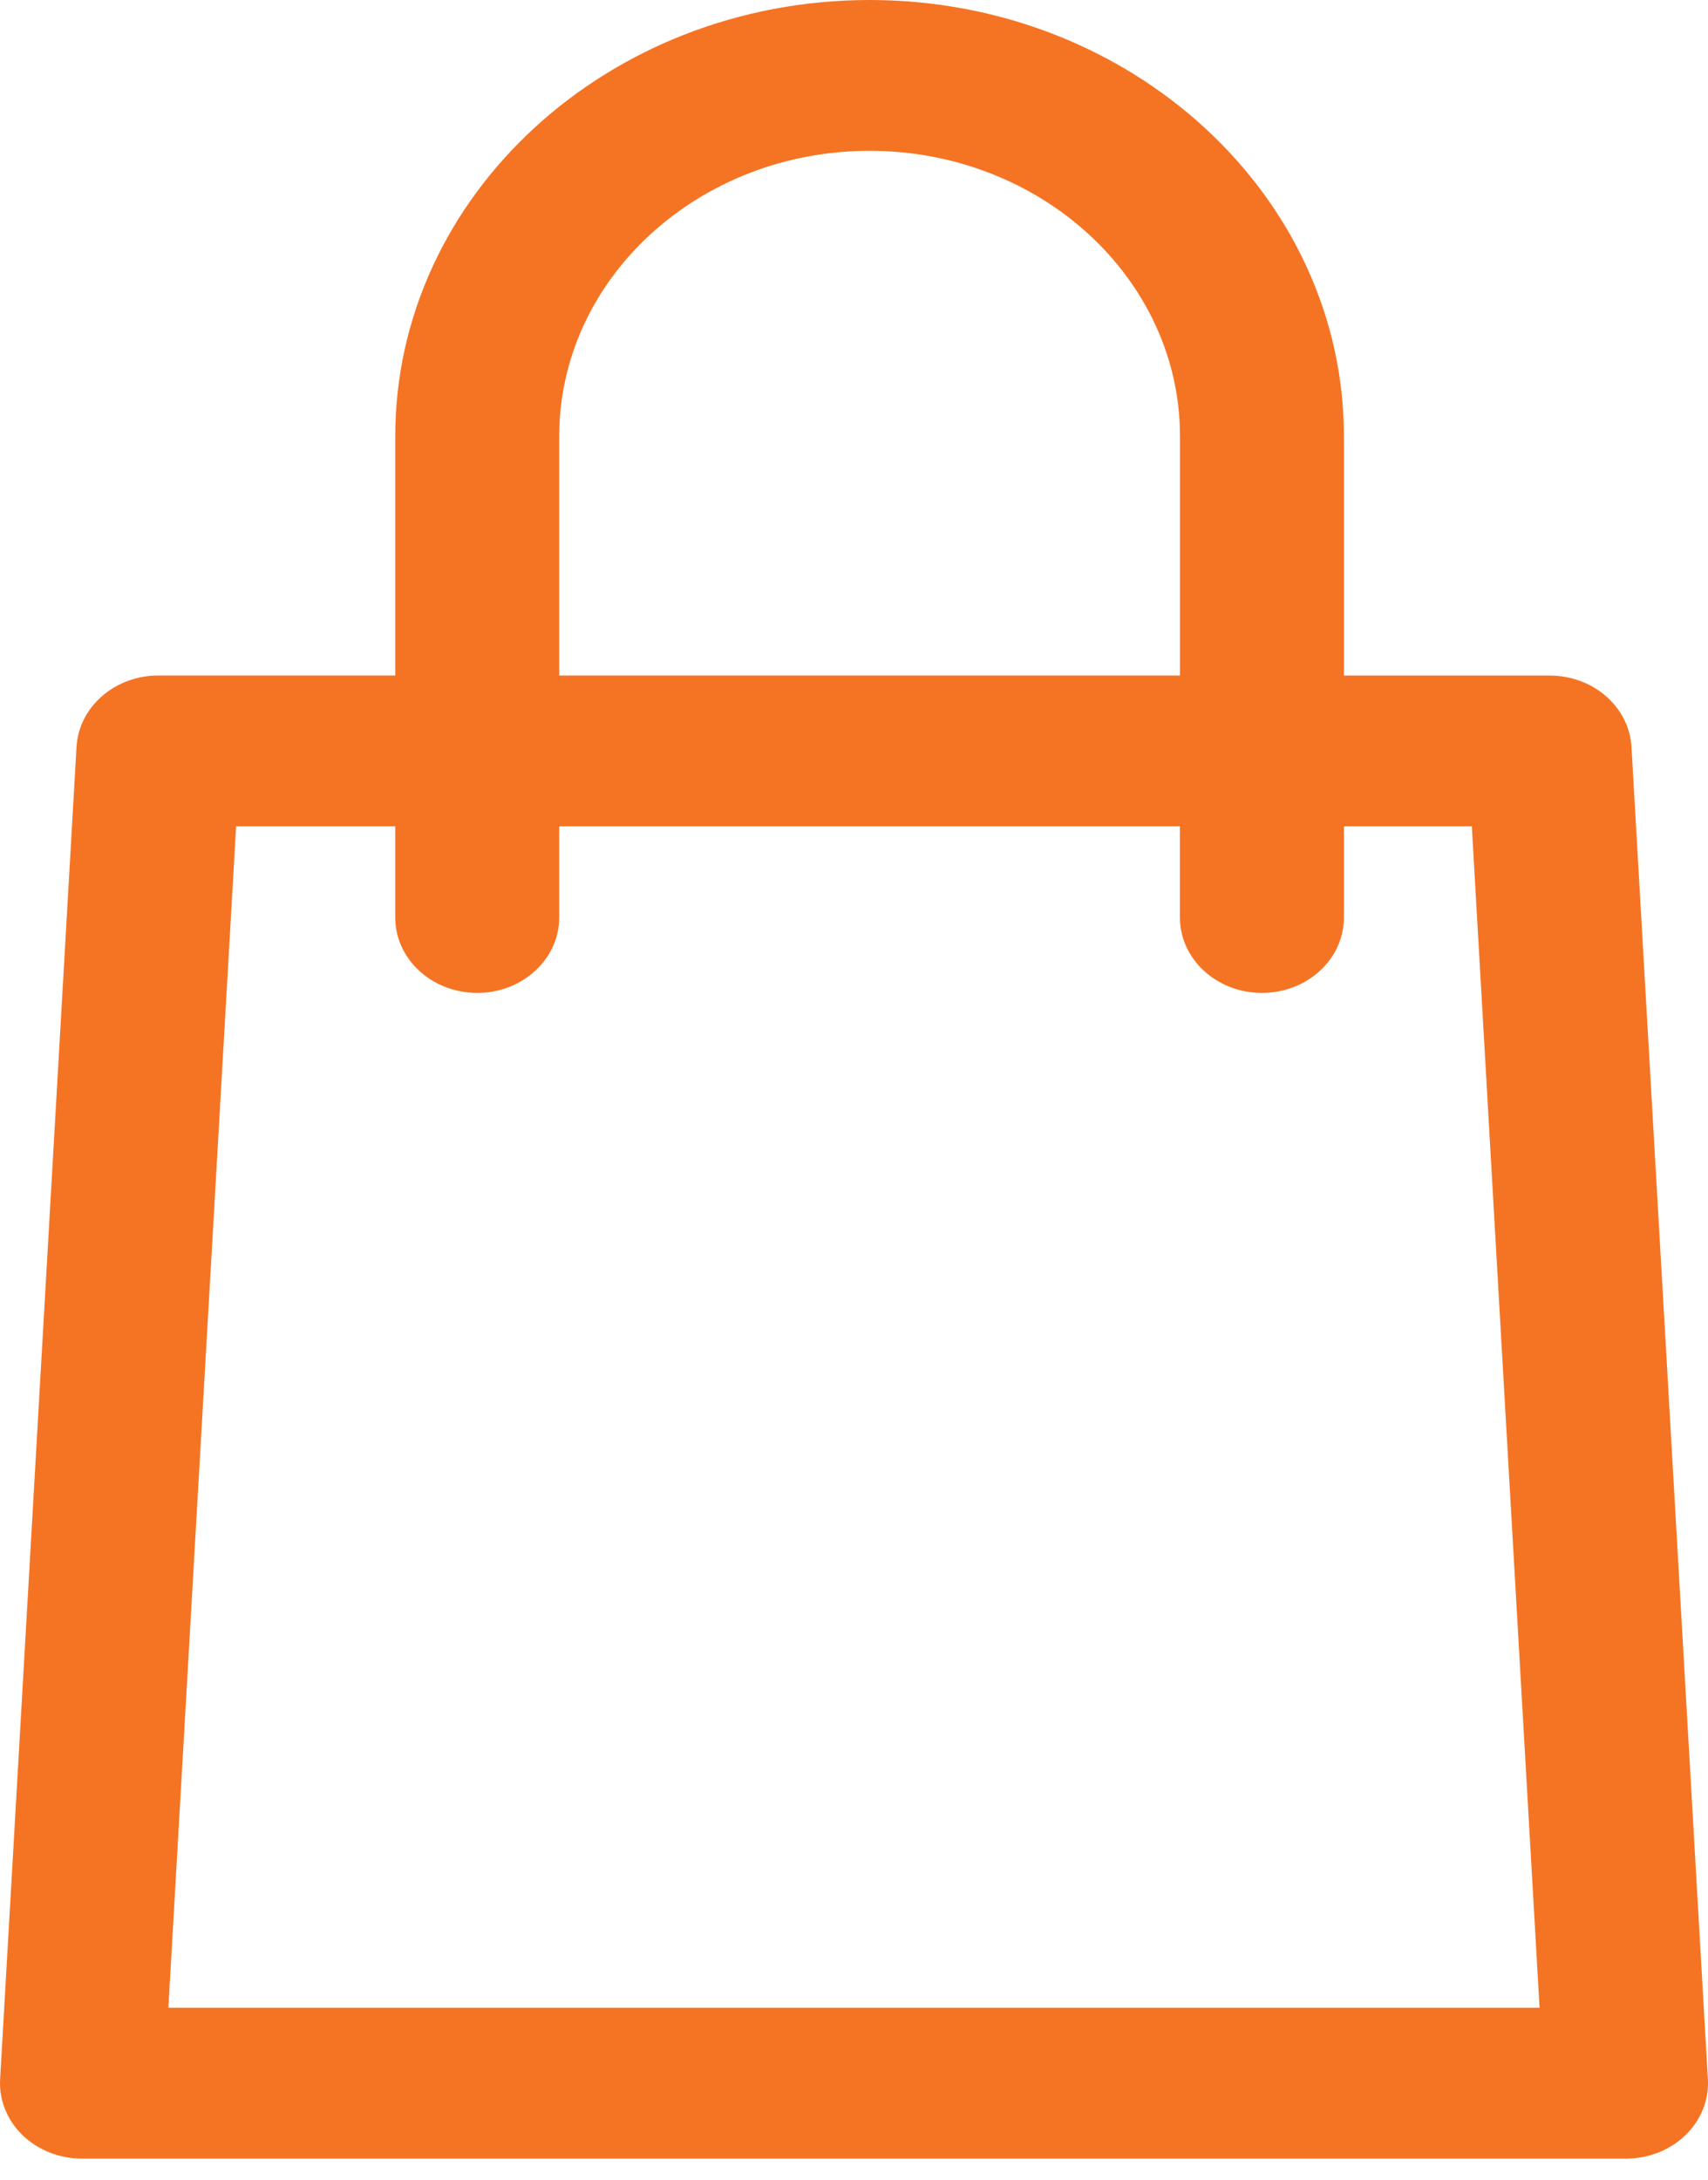 <svg width="29" height="37" viewBox="0 0 29 37" fill="none" xmlns="http://www.w3.org/2000/svg">
<path d="M28.998 35.294L27.701 12.679C27.662 11.999 27.051 11.467 26.311 11.467H22.818V7.406C22.818 3.322 19.206 0 14.764 0C10.323 0 6.711 3.322 6.711 7.406V11.466H2.689C1.949 11.466 1.338 11.999 1.299 12.679L0.002 35.294C-0.008 35.467 0.02 35.641 0.086 35.803C0.151 35.967 0.252 36.116 0.382 36.242C0.512 36.368 0.668 36.468 0.842 36.537C1.016 36.606 1.203 36.641 1.392 36.641H27.608C27.99 36.641 28.355 36.497 28.618 36.242C28.748 36.116 28.849 35.967 28.914 35.804C28.98 35.641 29.008 35.467 28.998 35.294ZM9.495 7.406C9.495 4.734 11.859 2.56 14.765 2.56C17.671 2.56 20.035 4.734 20.035 7.406V11.466H9.495V7.406ZM2.859 34.081L4.009 14.027H6.711V15.574C6.711 16.281 7.334 16.854 8.103 16.854C8.871 16.854 9.495 16.281 9.495 15.574V14.027H20.034V15.574C20.034 16.281 20.657 16.854 21.426 16.854C22.195 16.854 22.818 16.281 22.818 15.574V14.027H24.99L26.14 34.081H2.859Z" fill="#F57424"/>
</svg>
